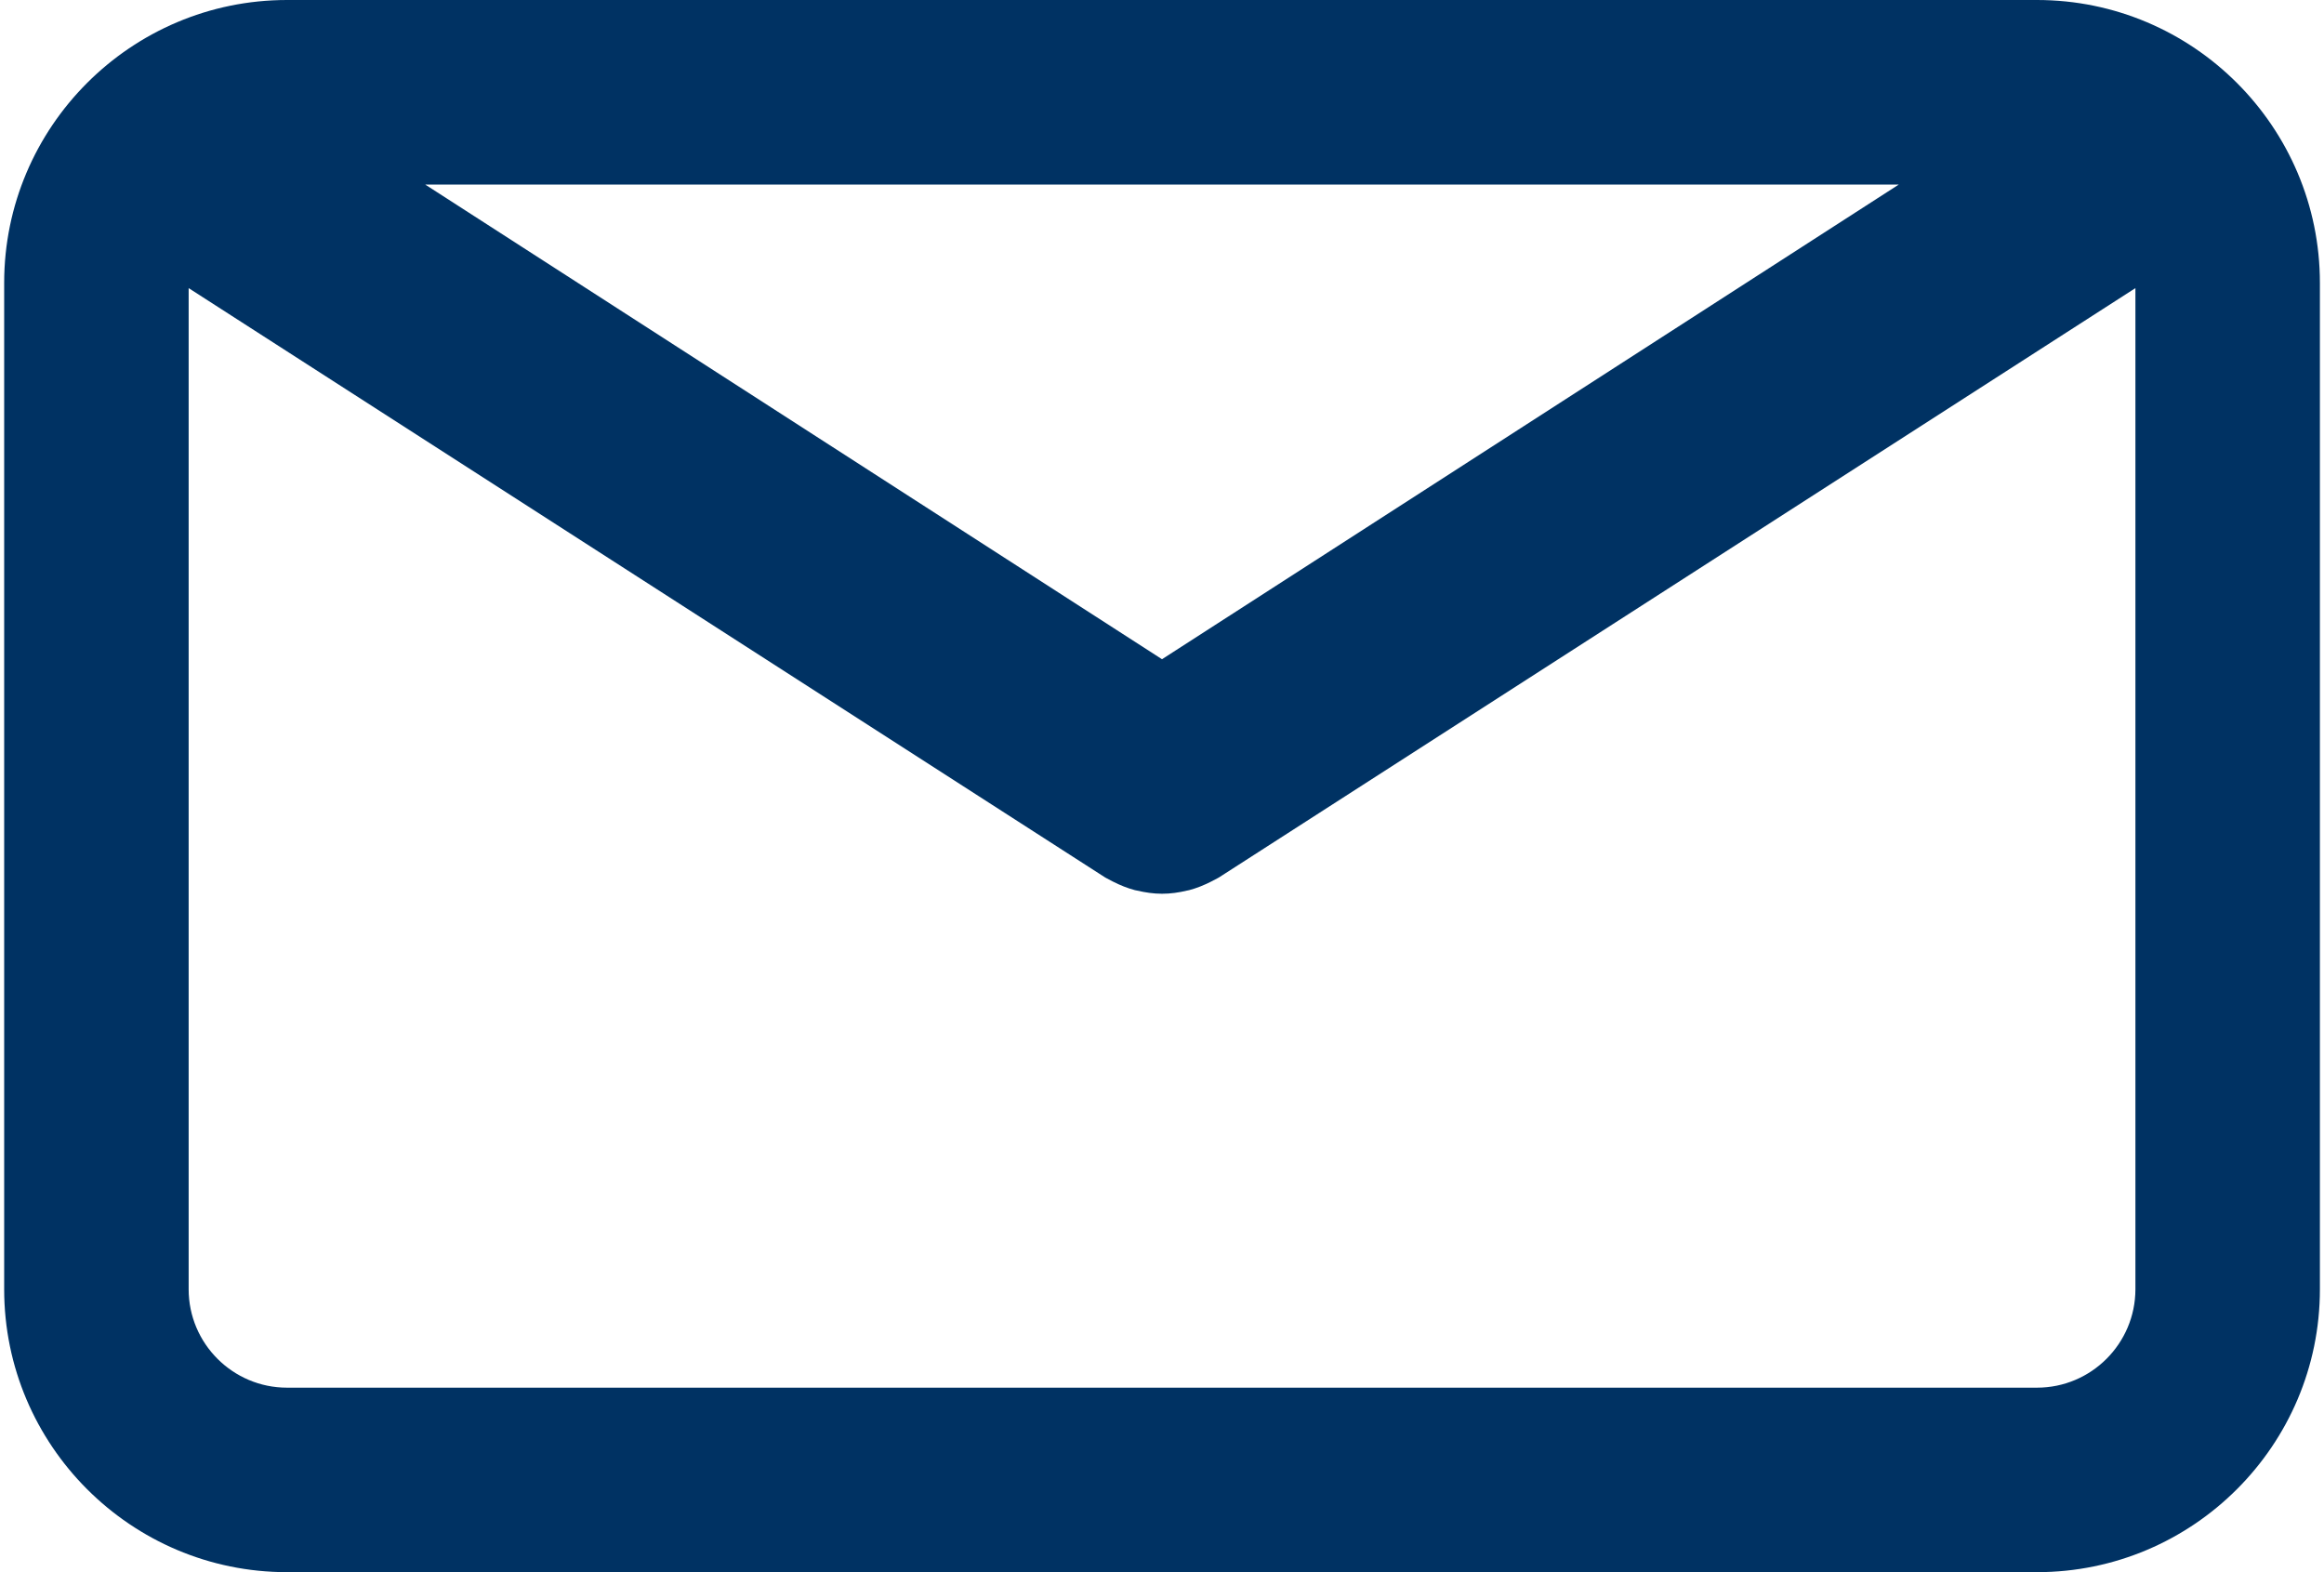 <?xml version="1.0" encoding="UTF-8"?> <svg xmlns="http://www.w3.org/2000/svg" width="34" height="23" viewBox="0 0 34 23" fill="none"><path d="M29.801 0H4.199C1.917 0 0.061 1.857 0.061 4.138V18.862C0.061 21.143 1.917 23 4.199 23H29.801C32.083 23 33.94 21.143 33.94 18.862V4.139C33.94 1.857 32.084 0 29.801 0ZM27.779 2.7L17 9.644L6.221 2.7H27.779ZM29.801 20.301H4.199C3.406 20.301 2.76 19.655 2.76 18.862V4.215L16.167 12.836C16.185 12.848 16.205 12.855 16.223 12.866C16.242 12.876 16.262 12.887 16.282 12.897C16.386 12.95 16.493 12.993 16.602 13.022C16.614 13.025 16.625 13.026 16.636 13.029C16.756 13.057 16.878 13.075 16.999 13.075H17C17.001 13.075 17.002 13.075 17.002 13.075C17.123 13.075 17.245 13.058 17.365 13.029C17.376 13.026 17.387 13.025 17.399 13.022C17.508 12.993 17.615 12.95 17.719 12.897C17.739 12.887 17.759 12.876 17.778 12.866C17.797 12.855 17.816 12.848 17.834 12.836L31.241 4.215V18.862C31.24 19.655 30.595 20.301 29.801 20.301Z" fill="#003263"></path></svg> 
